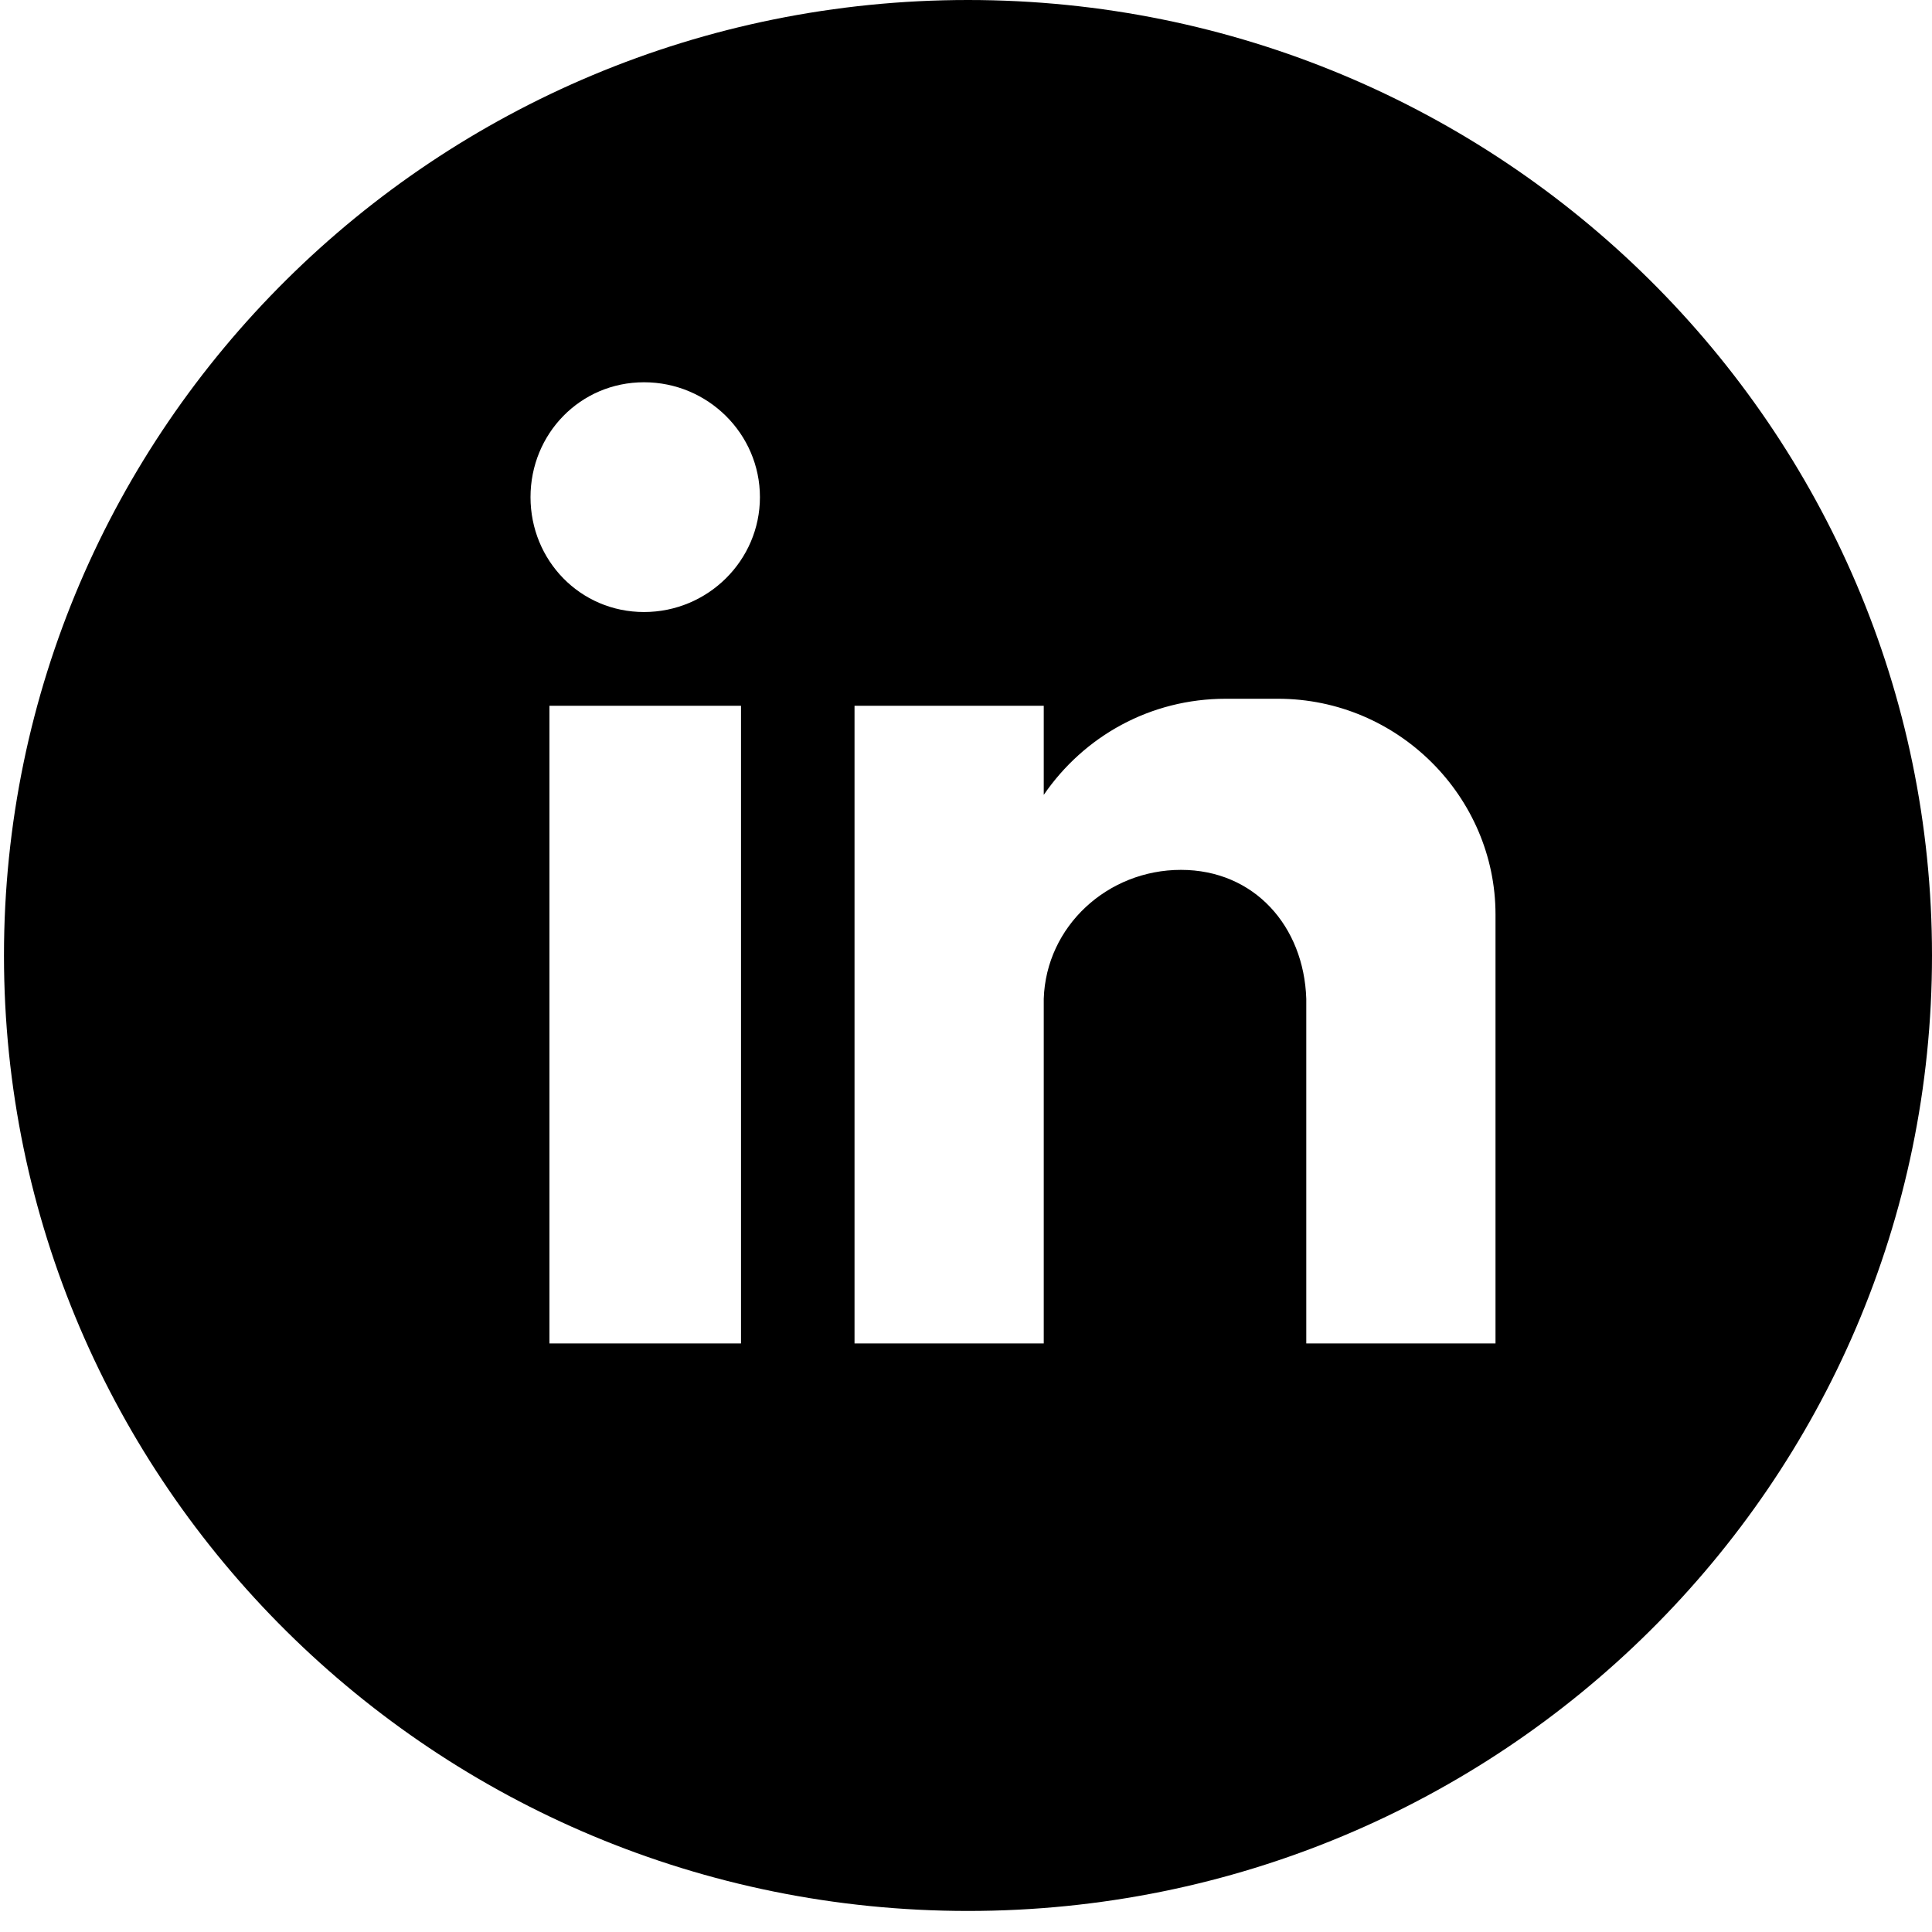 <svg width="86" height="86" viewBox="0 0 86 86" fill="none" xmlns="http://www.w3.org/2000/svg">
<path fill-rule="evenodd" clip-rule="evenodd" d="M43.089 0C19.389 0 0.177 19.042 0.177 42.532C0.177 66.021 19.389 85.063 43.089 85.063C66.788 85.063 86 66.021 86 42.532C86 19.042 66.788 0 43.089 0ZM32.985 59.8H24.457V31.417H32.985V59.8ZM28.668 27.243C25.826 27.243 23.615 24.947 23.615 22.13C23.615 19.312 25.826 17.016 28.668 17.016C31.511 17.016 33.827 19.312 33.827 22.13C33.827 24.947 31.511 27.243 28.668 27.243ZM66.57 44.982V59.8H58.147V44.461C58.042 41.226 55.831 38.721 52.567 38.721C49.303 38.721 46.566 41.226 46.461 44.461V59.8H38.038V31.417H46.461V35.382C48.251 32.773 51.198 31.104 54.568 31.104H56.884C62.253 31.104 66.57 35.487 66.57 40.704V44.982V44.982Z" fill="black"/>
</svg>
